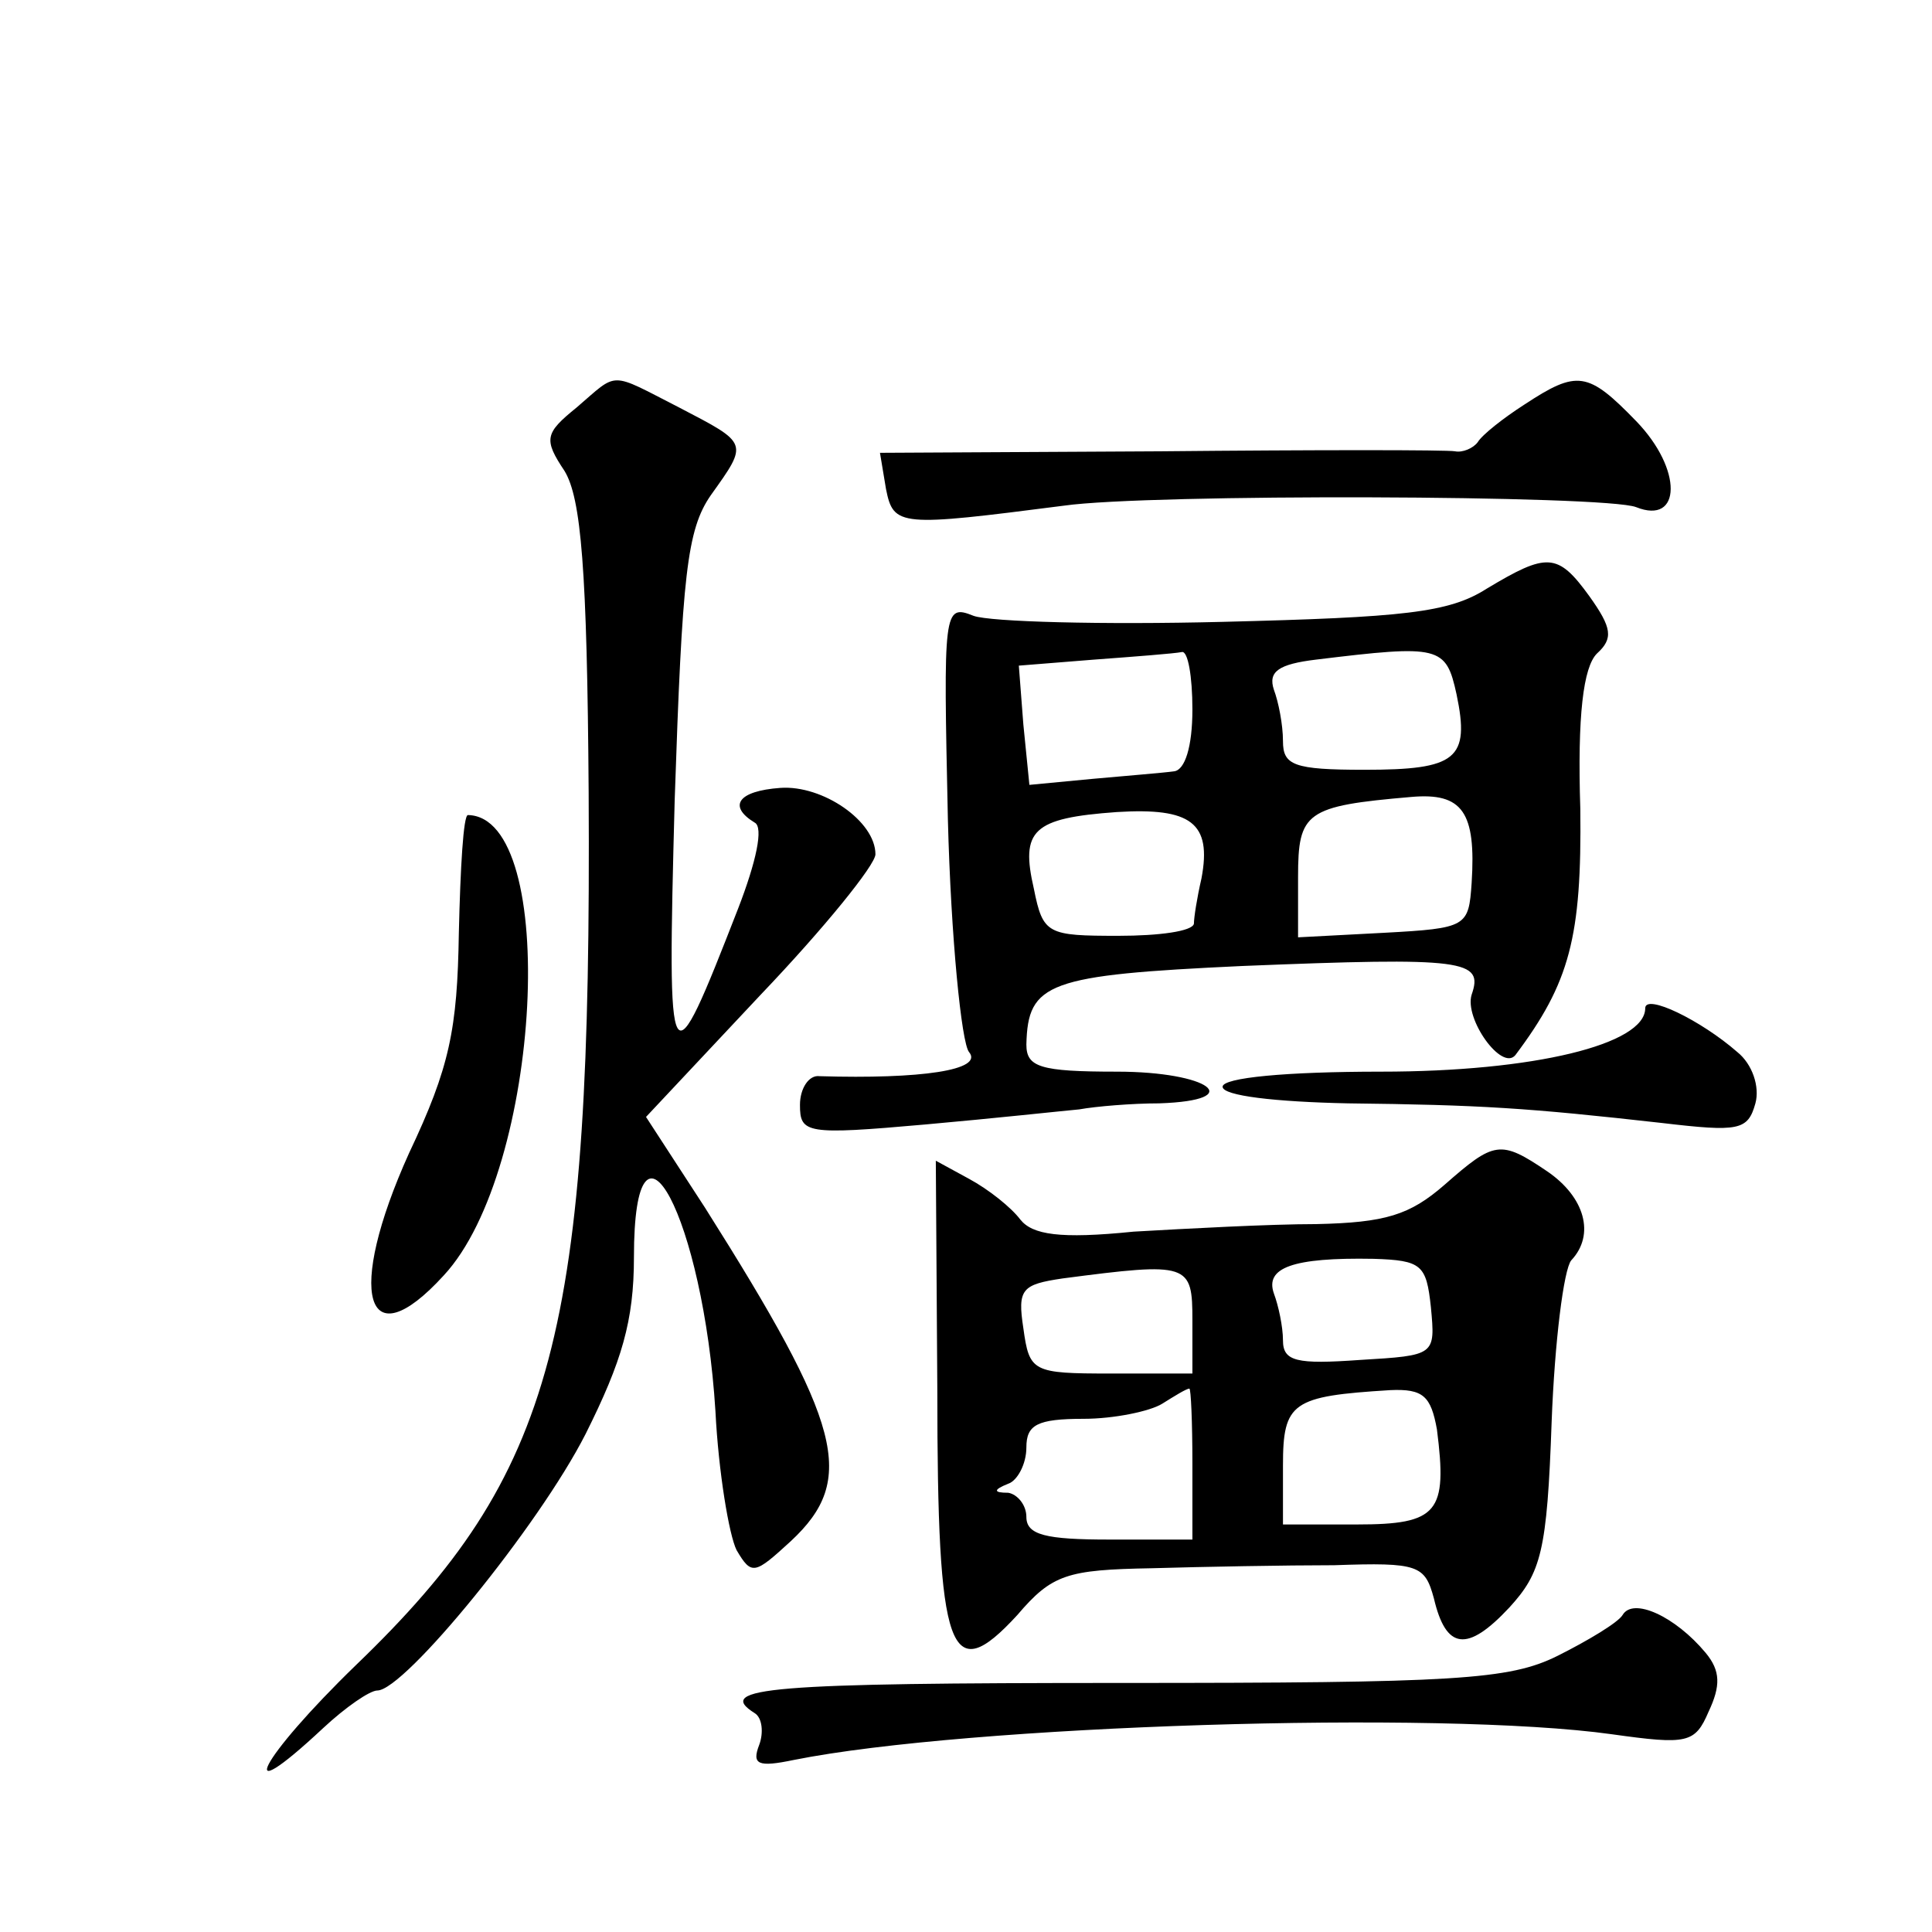 <?xml version="1.0" standalone="no"?>
<!DOCTYPE svg PUBLIC "-//W3C//DTD SVG 20010904//EN"
 "http://www.w3.org/TR/2001/REC-SVG-20010904/DTD/svg10.dtd">
<svg version="1.0" xmlns="http://www.w3.org/2000/svg"
 width="128pt" height="128pt" viewBox="0 0 128 128"
 preserveAspectRatio="xMidYMid meet">
<g transform="translate(0,128) scale(0.1,-0.1)"
fill="#0" stroke="none">
<path d="M382 1010 c-21 -17 -22 -21 -8 -42 11 -18 15 -65 16 -213 2 -359 -22 -451
-154 -578 -64 -62 -83 -99 -22 -42 15 14 31 25 36 25 18 0 107 109 138 170 24 48
32 75 32 117 0 113 46 26 54 -102 2 -40 9 -82 14 -92 10 -17 12 -16 36 6 44 41
34 77 -57 221 l-39 60 76 81 c42 44 76 86 76 93 0 22 -35 46 -63 44 -28 -2 -35
-12 -17 -23 6 -3 1 -26 -11 -57 -46 -118 -47 -117 -42 72 5 149 8 179 24 202 25
35 25 34 -21 58 -47 24 -40 24 -68 0z M1010 1012 c-14 -9 -28 -20 -31 -25 -3 -4
-10 -7 -15 -6 -5 1 -93 1 -195 0 l-186 -1 4 -24 c5 -25 9 -25 118 -11 56 8 359
7 379 -1 30 -12 31 25 0 57 -32 33 -39 34 -74 11z M985 890 c-25 -16 -55 -19 -175
-22 -80 -2 -154 0 -165 4 -20 8 -20 4 -17 -135 2 -78 9 -148 14 -154 10 -12 -32
-18 -99 -16 -7 1 -13 -8 -13 -19 0 -19 4 -20 83 -13 45 4 91 9 102 10 11 2 35 4
53 4 59 2 33 21 -28 21 -51 0 -60 3 -60 18 1 41 14 46 143 52 148 6 160 4 152 -19
-5 -16 20 -51 29 -40 36 48 44 78 43 163 -2 62 2 94 11 103 11 10 10 17 -5 38 -21
29 -28 29 -68 5z m-195 -80 c0 -25 -5 -40 -12 -41 -7 -1 -32 -3 -54 -5 l-42 -4
-4 40 -3 39 50 4 c27 2 53 4 58 5 4 1 7 -16 7 -38z m175 10 c9 -43 0 -50 -61 -50
-47 0 -54 3 -54 19 0 11 -3 26 -6 34 -4 12 3 17 28 20 82 10 86 9 93 -23z m10 -125
c-2 -29 -3 -30 -58 -33 l-57 -3 0 40 c0 43 5 47 75 53 34 3 43 -10 40 -57z m-179
3 c-3 -13 -5 -26 -5 -30 -1 -5 -23 -8 -50 -8 -47 0 -50 1 -56 31 -9 39 -1 47 55
51 49 3 63 -7 56 -44z M304 662 c-1 -64 -6 -89 -33 -146 -42 -93 -29 -138 23 -81
65 70 77 304 16 305 -3 0 -5 -35 -6 -78z M1090 612 c0 -24 -74 -42 -175 -42 -63
0 -105 -4 -105 -10 0 -6 35 -10 83 -11 88 -1 119 -3 208 -13 51 -6 57 -5 62 13
3 11 -2 26 -12 34 -24 21 -61 39 -61 29z M957 495 c-23 -20 -39 -25 -85 -26 -31
0 -86 -3 -121 -5 -49 -5 -67 -2 -75 8 -6 8 -21 20 -34 27 l-22 12 1 -152 c0 -175
8 -198 53 -149 23 27 33 30 89 31 34 1 89 2 121 2 56 2 60 0 66 -22 8 -34 22 -36
50 -6 21 23 25 37 28 123 2 53 8 101 13 107 16 17 9 42 -16 59 -31 21 -35 20 -68
-9z m-9 -81 c3 -32 3 -32 -47 -35 -42 -3 -51 -1 -51 13 0 9 -3 23 -6 31 -6 17 12
24 66 23 32 -1 35 -4 38 -32z m-158 -9 l0 -35 -54 0 c-52 0 -54 1 -58 30 -4 26
-1 29 26 33 84 11 86 10 86 -28z m0 -95 l0 -50 -55 0 c-42 0 -55 3 -55 15 0 8 -6
15 -12 16 -10 0 -10 2 0 6 6 2 12 13 12 24 0 15 7 19 38 19 20 0 44 5 52 10 8 5
16 10 18 10 1 0 2 -22 2 -50z m162 23 c7 -55 1 -63 -53 -63 l-49 0 0 39 c0 42 6
46 71 50 22 1 27 -4 31 -26z M1075 210 c-3 -5 -23 -17 -43 -27 -32 -16 -68 -18
-289 -18 -233 0 -270 -3 -243 -20 5 -3 6 -13 3 -21 -5 -13 -1 -15 23 -10 115 23
428 33 542 17 50 -7 55 -6 64 15 8 17 8 27 -2 39 -20 24 -48 37 -55 25z"/>
</g>
</svg>
